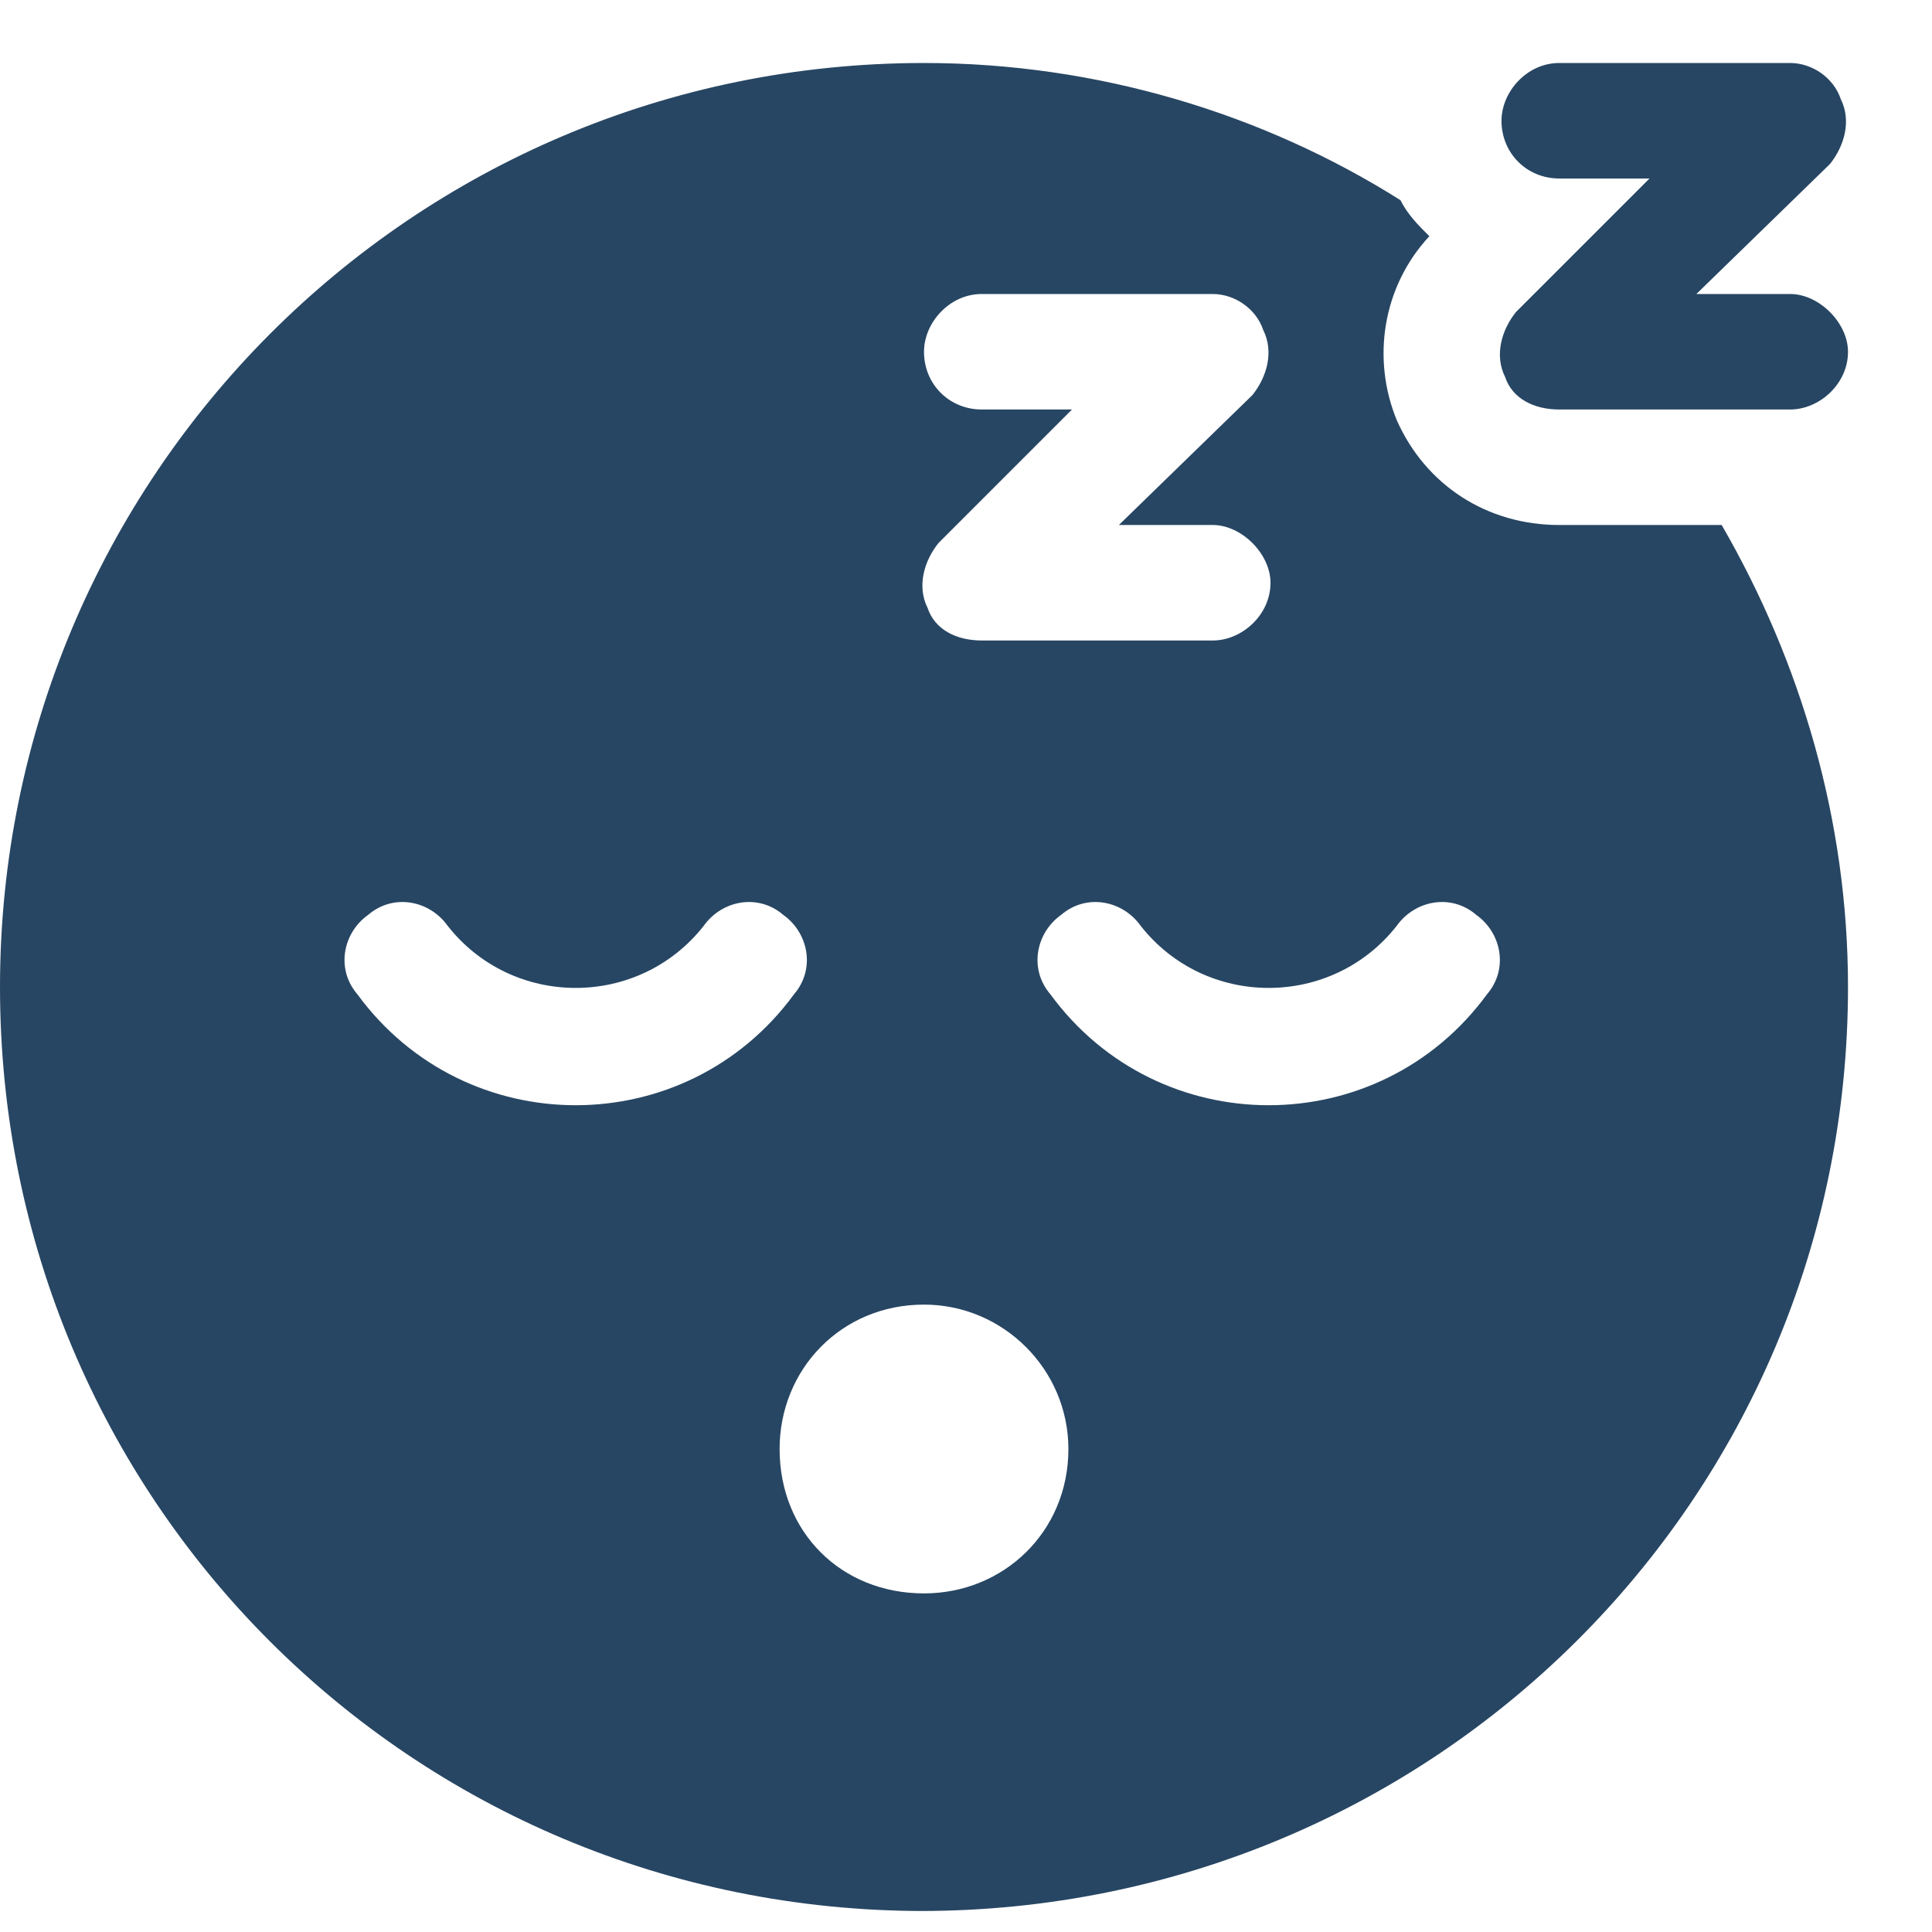 <svg width="23" height="23" viewBox="0 0 23 23" fill="none" xmlns="http://www.w3.org/2000/svg">
<path d="M11 22.75C4.898 22.75 0 17.852 0 11.75C0 5.691 4.898 0.75 11 0.75C13.062 0.75 15.039 1.352 16.672 2.383C16.758 2.555 16.887 2.684 17.016 2.812C16.457 3.414 16.328 4.273 16.629 5.004C16.973 5.777 17.703 6.25 18.562 6.25H20.496C21.441 7.883 22 9.773 22 11.75C22 17.852 17.059 22.75 10.957 22.75H11ZM12.762 4.875L11.172 6.465C11 6.68 10.914 6.98 11.043 7.238C11.129 7.496 11.387 7.625 11.688 7.625H14.438C14.781 7.625 15.125 7.324 15.125 6.938C15.125 6.594 14.781 6.25 14.438 6.25H13.32L14.91 4.703C15.082 4.488 15.168 4.188 15.039 3.93C14.953 3.672 14.695 3.5 14.438 3.5H11.688C11.301 3.5 11 3.844 11 4.188C11 4.574 11.301 4.875 11.688 4.875H12.762ZM11 15.531C10.012 15.531 9.281 16.305 9.281 17.25C9.281 18.238 10.012 18.969 11 18.969C11.945 18.969 12.719 18.238 12.719 17.25C12.719 16.305 11.945 15.531 11 15.531ZM16.629 11.02C15.855 12.008 14.352 12.008 13.578 11.02C13.363 10.719 12.934 10.633 12.633 10.891C12.332 11.105 12.246 11.535 12.504 11.836C13.793 13.598 16.414 13.598 17.703 11.836C17.961 11.535 17.875 11.105 17.574 10.891C17.273 10.633 16.844 10.719 16.629 11.02ZM4.383 10.891C4.082 11.105 3.996 11.535 4.254 11.836C5.543 13.598 8.164 13.598 9.453 11.836C9.711 11.535 9.625 11.105 9.324 10.891C9.023 10.633 8.594 10.719 8.379 11.02C7.605 12.008 6.102 12.008 5.328 11.02C5.113 10.719 4.684 10.633 4.383 10.891ZM18.562 0.75H21.312C21.57 0.75 21.828 0.922 21.914 1.18C22.043 1.438 21.957 1.738 21.785 1.953L20.195 3.5H21.312C21.656 3.5 22 3.844 22 4.188C22 4.574 21.656 4.875 21.312 4.875H18.562C18.262 4.875 18.004 4.746 17.918 4.488C17.789 4.23 17.875 3.93 18.047 3.715L19.637 2.125H18.562C18.176 2.125 17.875 1.824 17.875 1.438C17.875 1.094 18.176 0.75 18.562 0.75Z" fill="#274663"/>
</svg>
